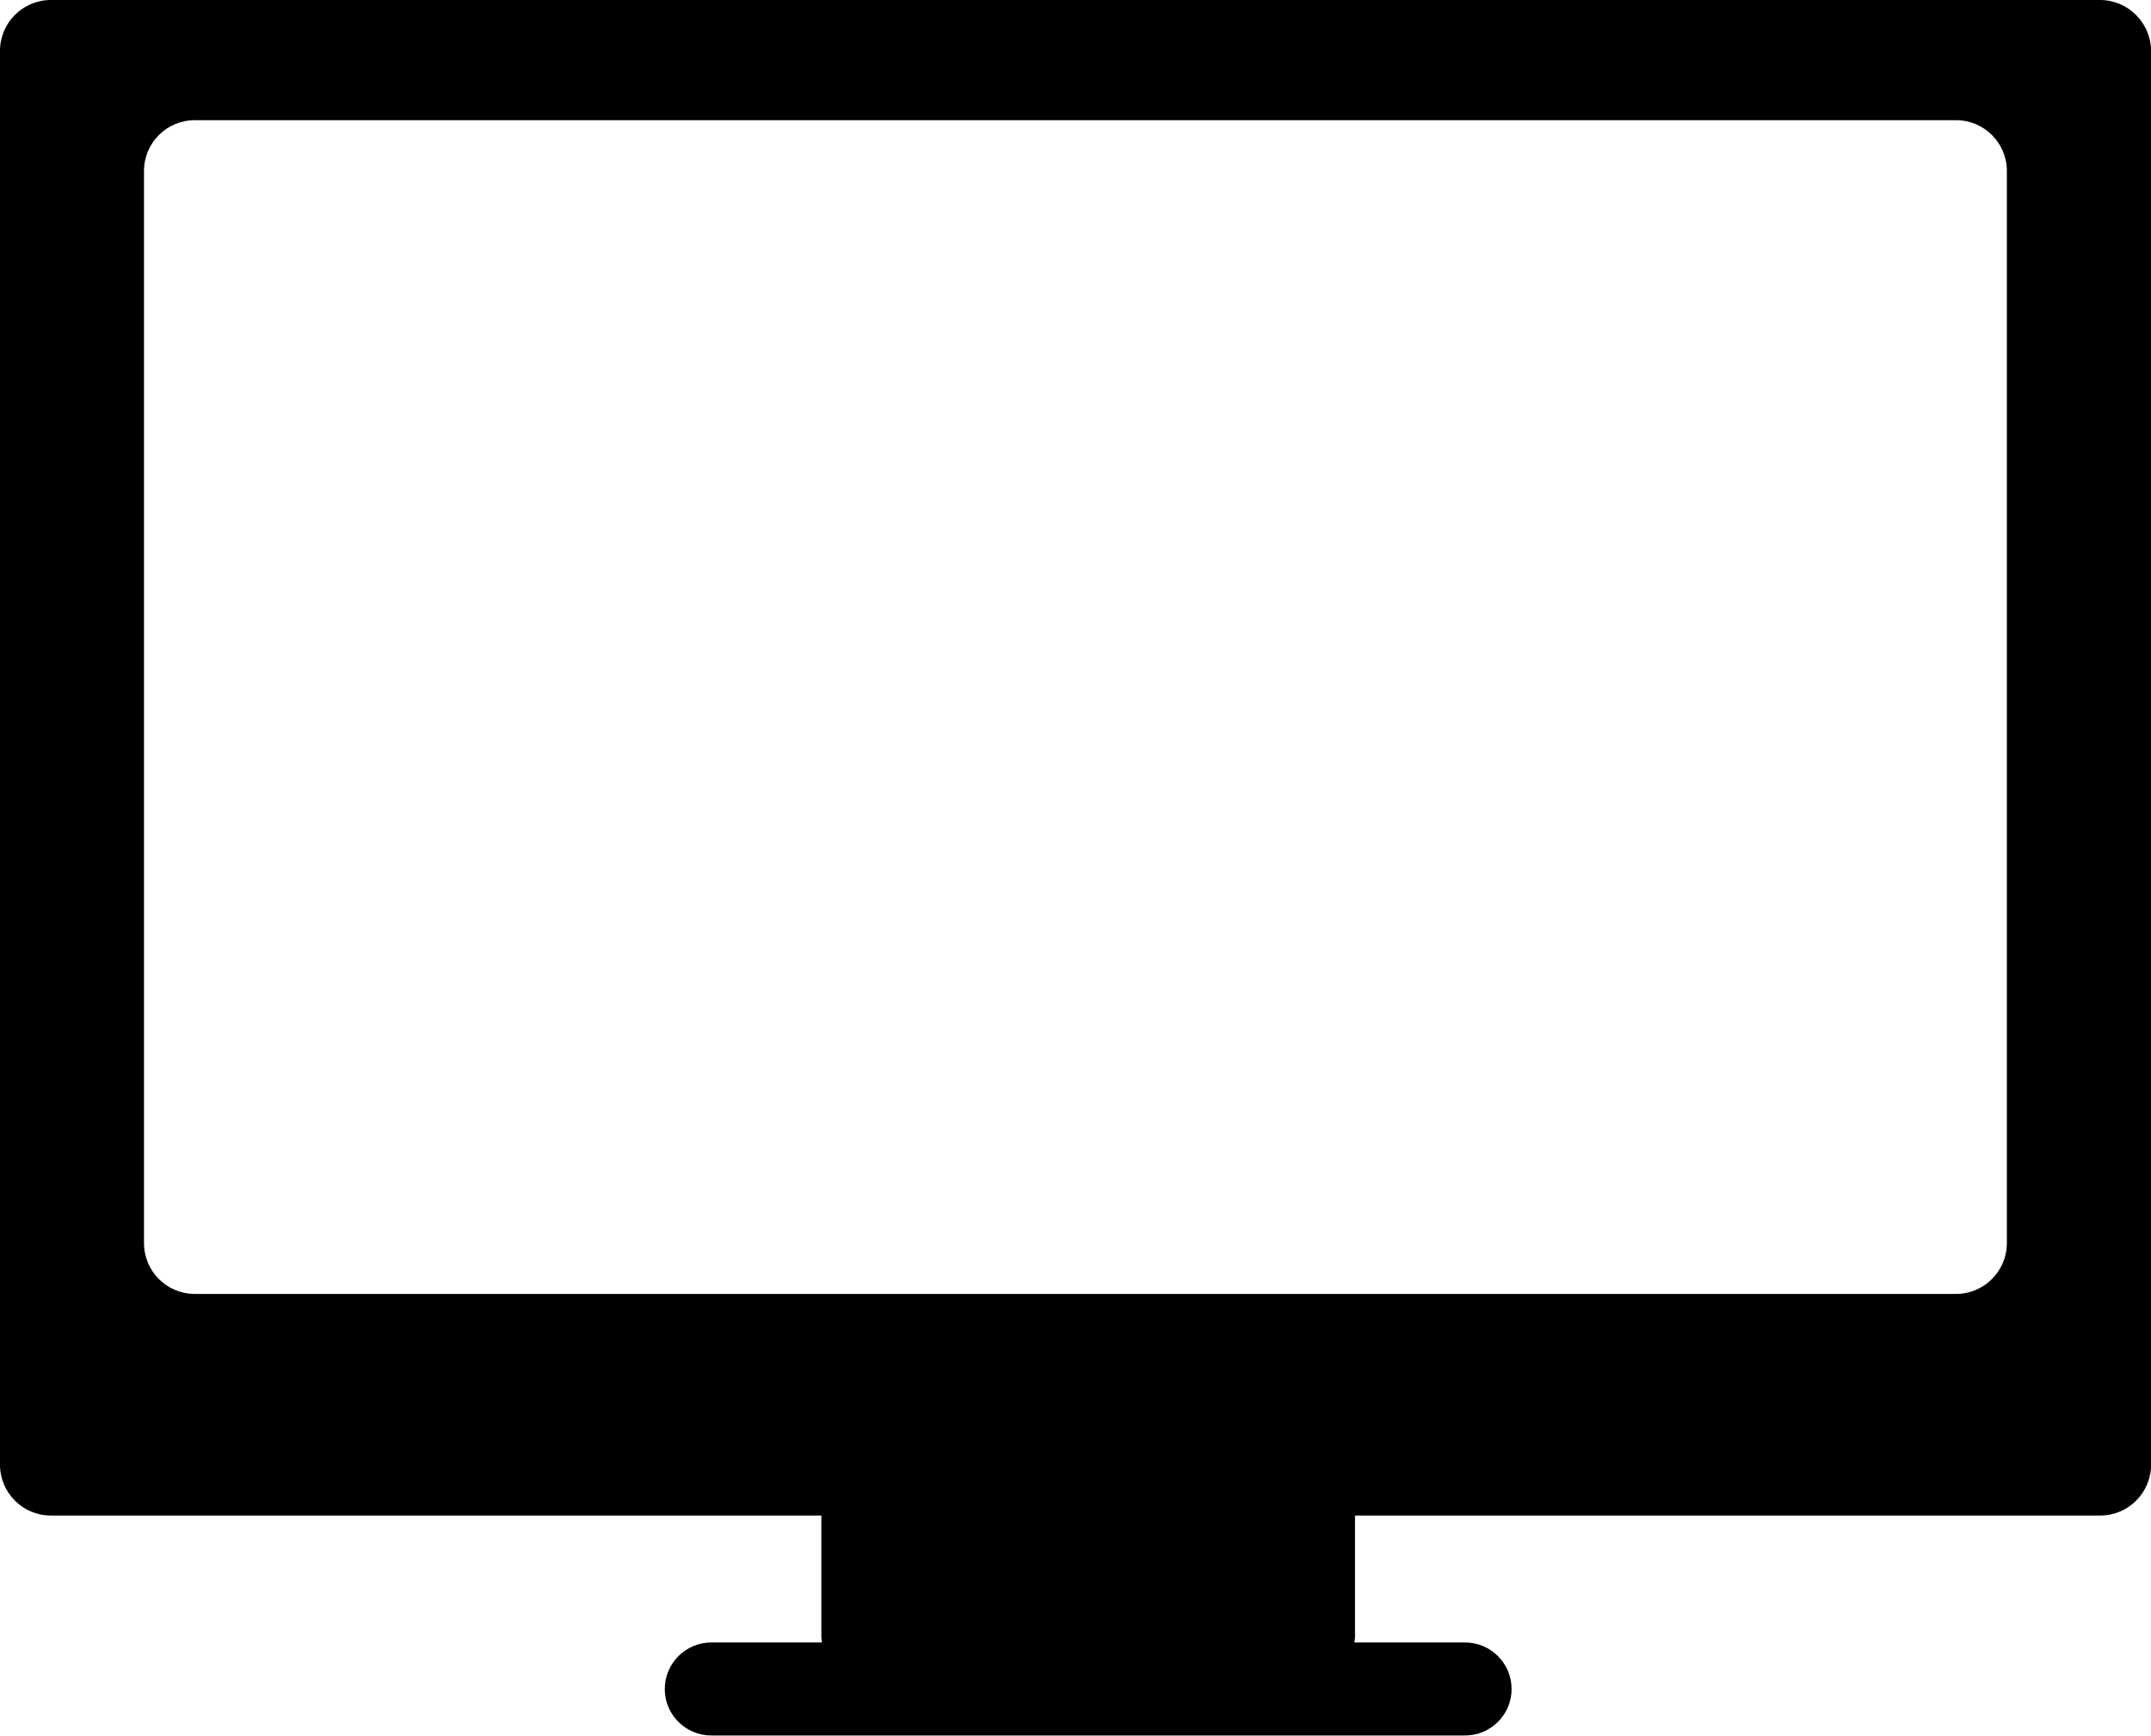 <?xml version="1.0" encoding="utf-8"?>
<!-- Generator: Adobe Illustrator 15.1.0, SVG Export Plug-In . SVG Version: 6.00 Build 0)  -->
<!DOCTYPE svg PUBLIC "-//W3C//DTD SVG 1.1//EN" "http://www.w3.org/Graphics/SVG/1.1/DTD/svg11.dtd">
<svg version="1.1" id="Layer_1" xmlns="http://www.w3.org/2000/svg" xmlns:xlink="http://www.w3.org/1999/xlink" x="0px" y="0px"
	 width="32.295px" height="26.063px" viewBox="0 0 32.295 26.063" enable-background="new 0 0 32.295 26.063" xml:space="preserve">
<g>
	<defs>
		<rect id="SVGID_1_" y="0" width="32.295" height="26.062"/>
	</defs>
	<clipPath id="SVGID_2_">
		<use xlink:href="#SVGID_1_"  overflow="visible"/>
	</clipPath>
	<path clip-path="url(#SVGID_2_)" d="M31.529,0H0.764C0.342,0,0,0.342,0,0.764v21.23c0,0.422,0.342,0.764,0.764,0.764h11.568v1.828
		c0,0.027,0.006,0.053,0.008,0.078h-1.66c-0.385,0-0.699,0.313-0.699,0.699c0,0.387,0.314,0.698,0.699,0.698h11.316
		c0.385,0,0.699-0.312,0.699-0.698c0-0.386-0.314-0.699-0.699-0.699h-1.662c0.004-0.025,0.01-0.051,0.01-0.078v-1.828h11.188
		c0.422,0,0.764-0.342,0.764-0.764V0.764C32.293,0.342,31.951,0,31.529,0 M30.131,18.666c0,0.422-0.342,0.764-0.762,0.764H2.924
		c-0.422,0-0.762-0.342-0.762-0.764V2.568c0-0.422,0.34-0.763,0.762-0.763h26.445c0.42,0,0.762,0.341,0.762,0.763V18.666z"/>
</g>
</svg>
